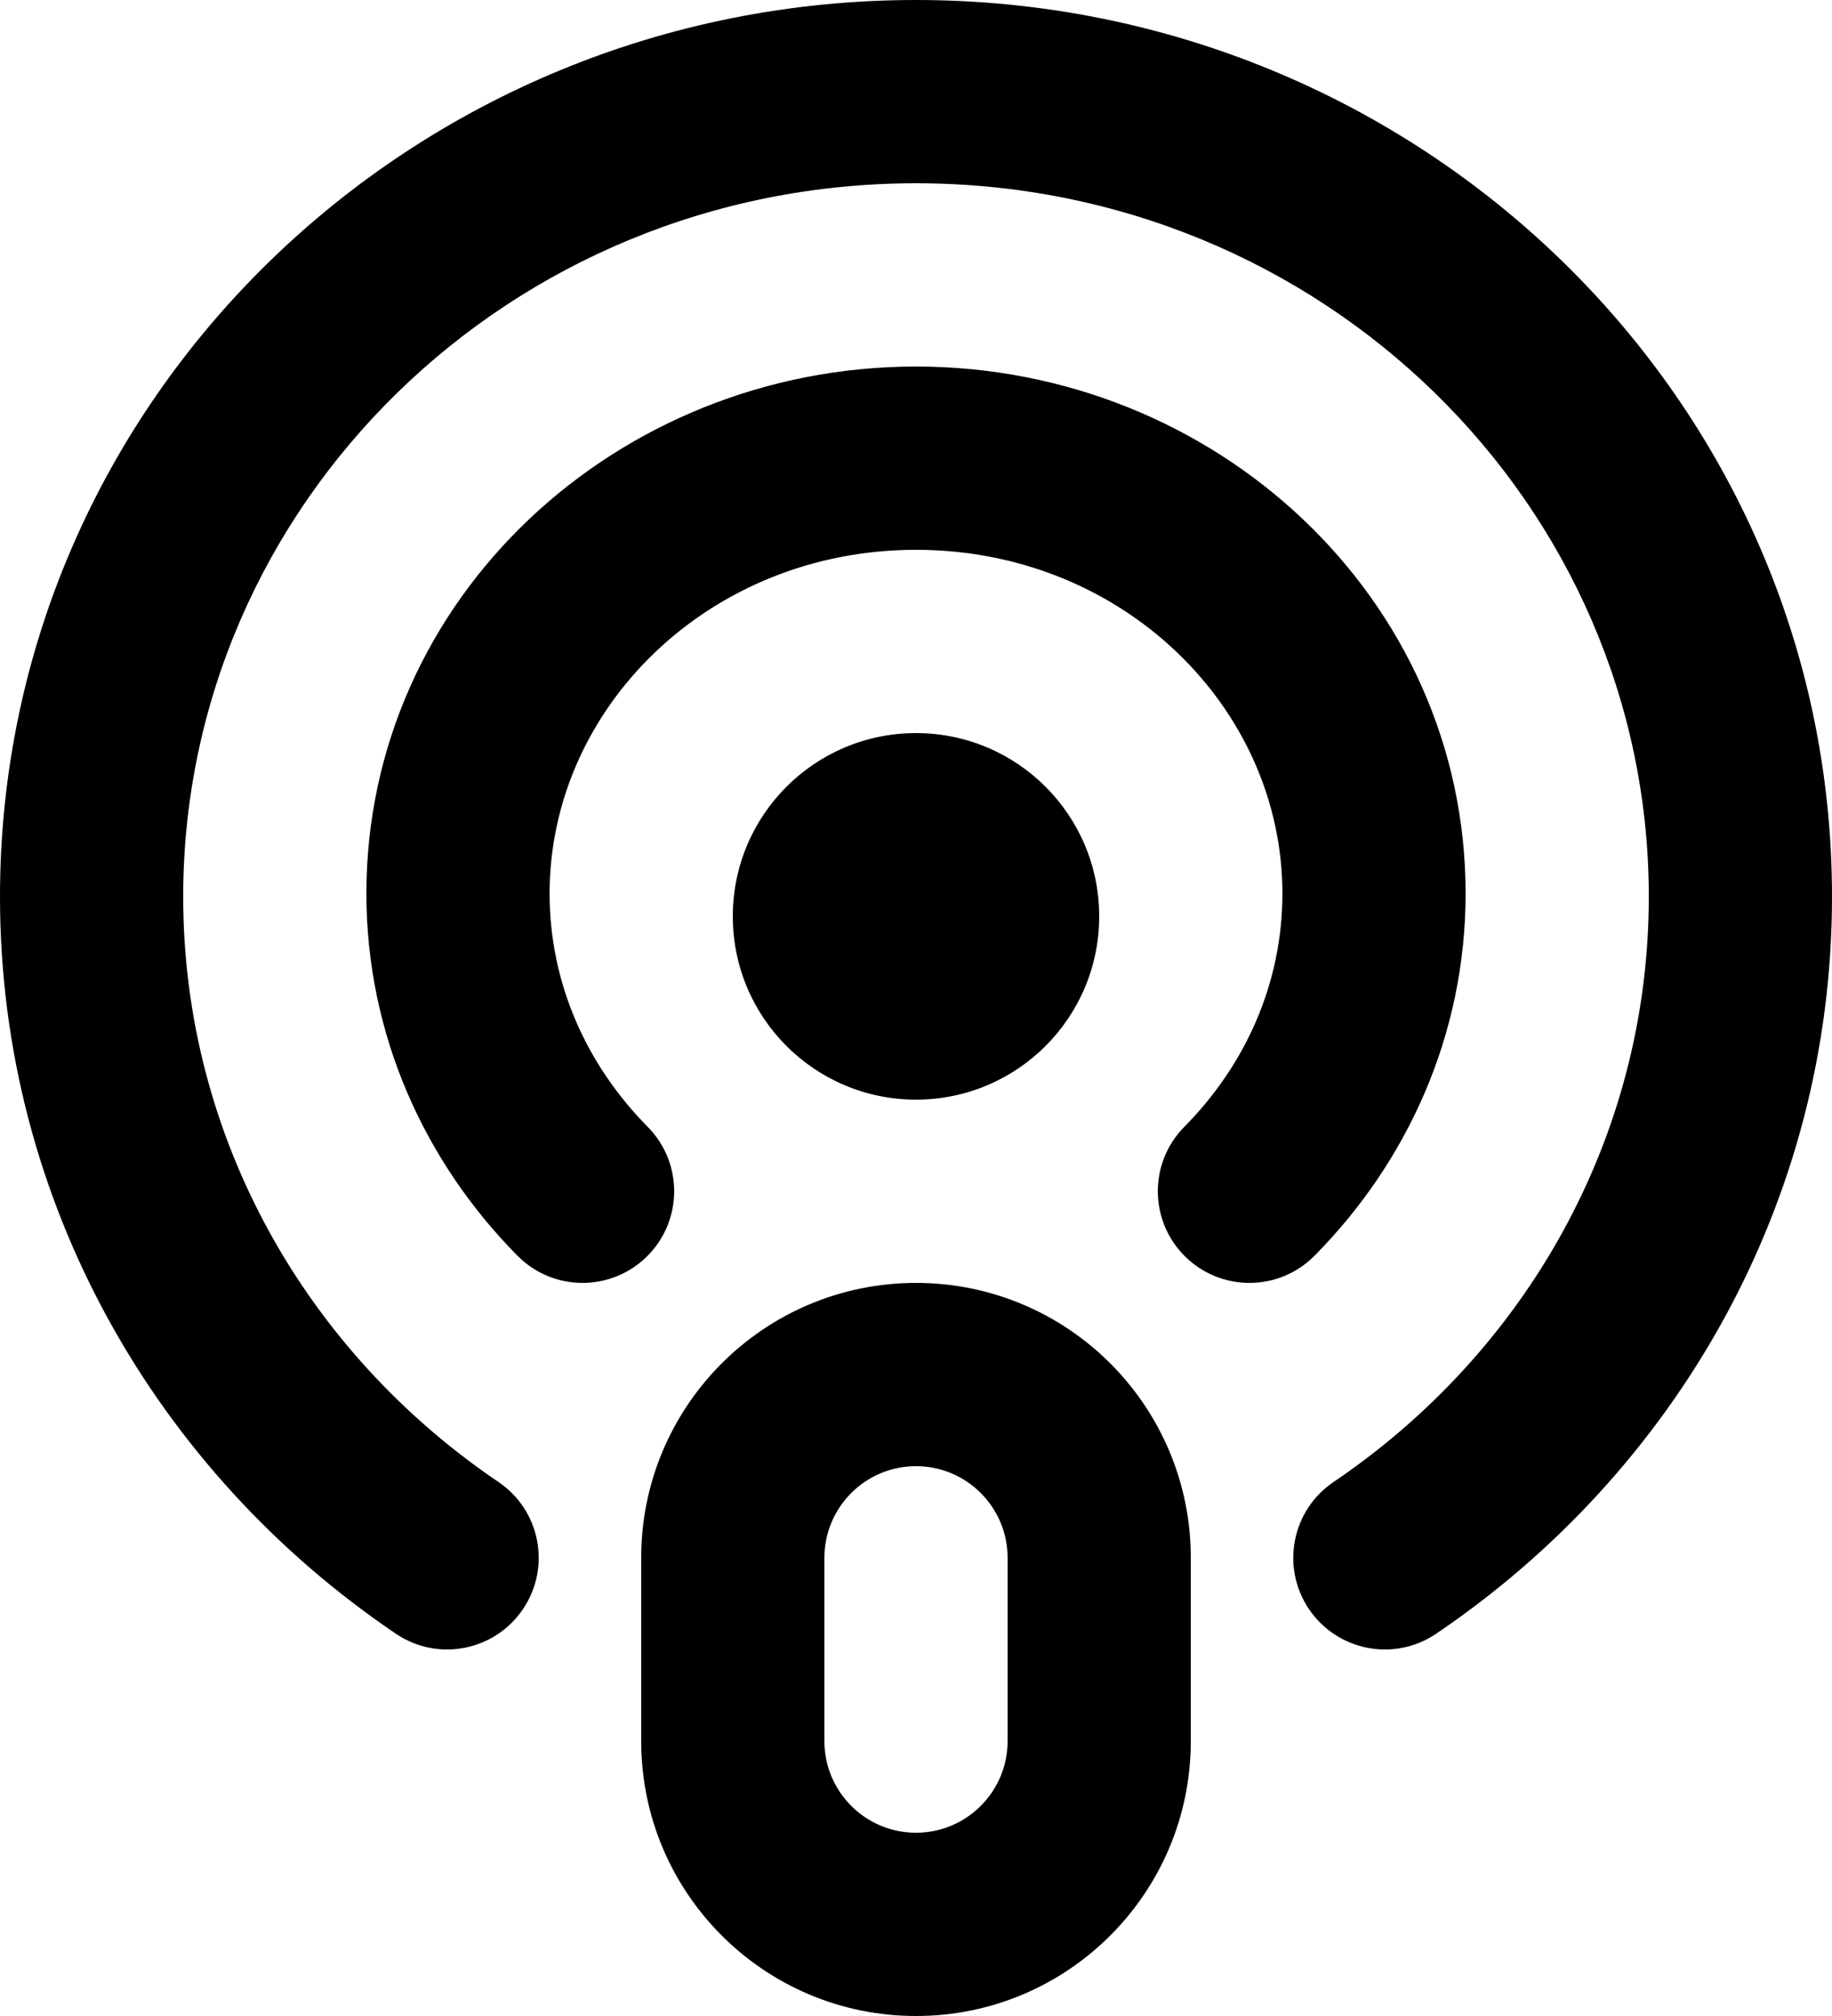 <svg width="20" height="22" viewBox="0 0 20 22" fill="none" xmlns="http://www.w3.org/2000/svg">
<path id="Vector" fill-rule="evenodd" clip-rule="evenodd" d="M0 9.785C0 4.358 4.5 0 10 0C15.5 0 20 4.358 20 9.785C20 13.132 18.279 16.07 15.679 17.828C15.222 18.138 14.6 18.018 14.29 17.56C13.981 17.103 14.101 16.481 14.559 16.172C16.646 14.76 18 12.424 18 9.785C18 5.508 14.441 2 10 2C5.559 2 2 5.508 2 9.785C2 12.424 3.354 14.76 5.441 16.172C5.899 16.481 6.019 17.103 5.709 17.56C5.4 18.018 4.778 18.138 4.321 17.828C1.721 16.07 0 13.132 0 9.785ZM10 6C7.742 6 6 7.727 6 9.751C6 10.725 6.4 11.619 7.071 12.297C7.459 12.689 7.456 13.322 7.063 13.711C6.67 14.099 6.037 14.096 5.649 13.703C4.637 12.681 4 11.292 4 9.751C4 6.527 6.735 4 10 4C13.265 4 16 6.527 16 9.751C16 11.293 15.363 12.681 14.351 13.703C13.963 14.096 13.33 14.099 12.937 13.711C12.544 13.322 12.541 12.689 12.929 12.297C13.6 11.619 14 10.726 14 9.751C14 7.727 12.258 6 10 6ZM8 10C8 8.895 8.895 8 10 8C11.105 8 12 8.895 12 10C12 11.105 11.105 12 10 12C8.895 12 8 11.105 8 10ZM7 17C7 15.343 8.343 14 10 14C11.657 14 13 15.343 13 17V19C13 20.657 11.657 22 10 22C8.343 22 7 20.657 7 19V17ZM10 16C9.448 16 9 16.448 9 17V19C9 19.552 9.448 20 10 20C10.552 20 11 19.552 11 19V17C11 16.448 10.552 16 10 16Z" fill="black"/>
</svg>
